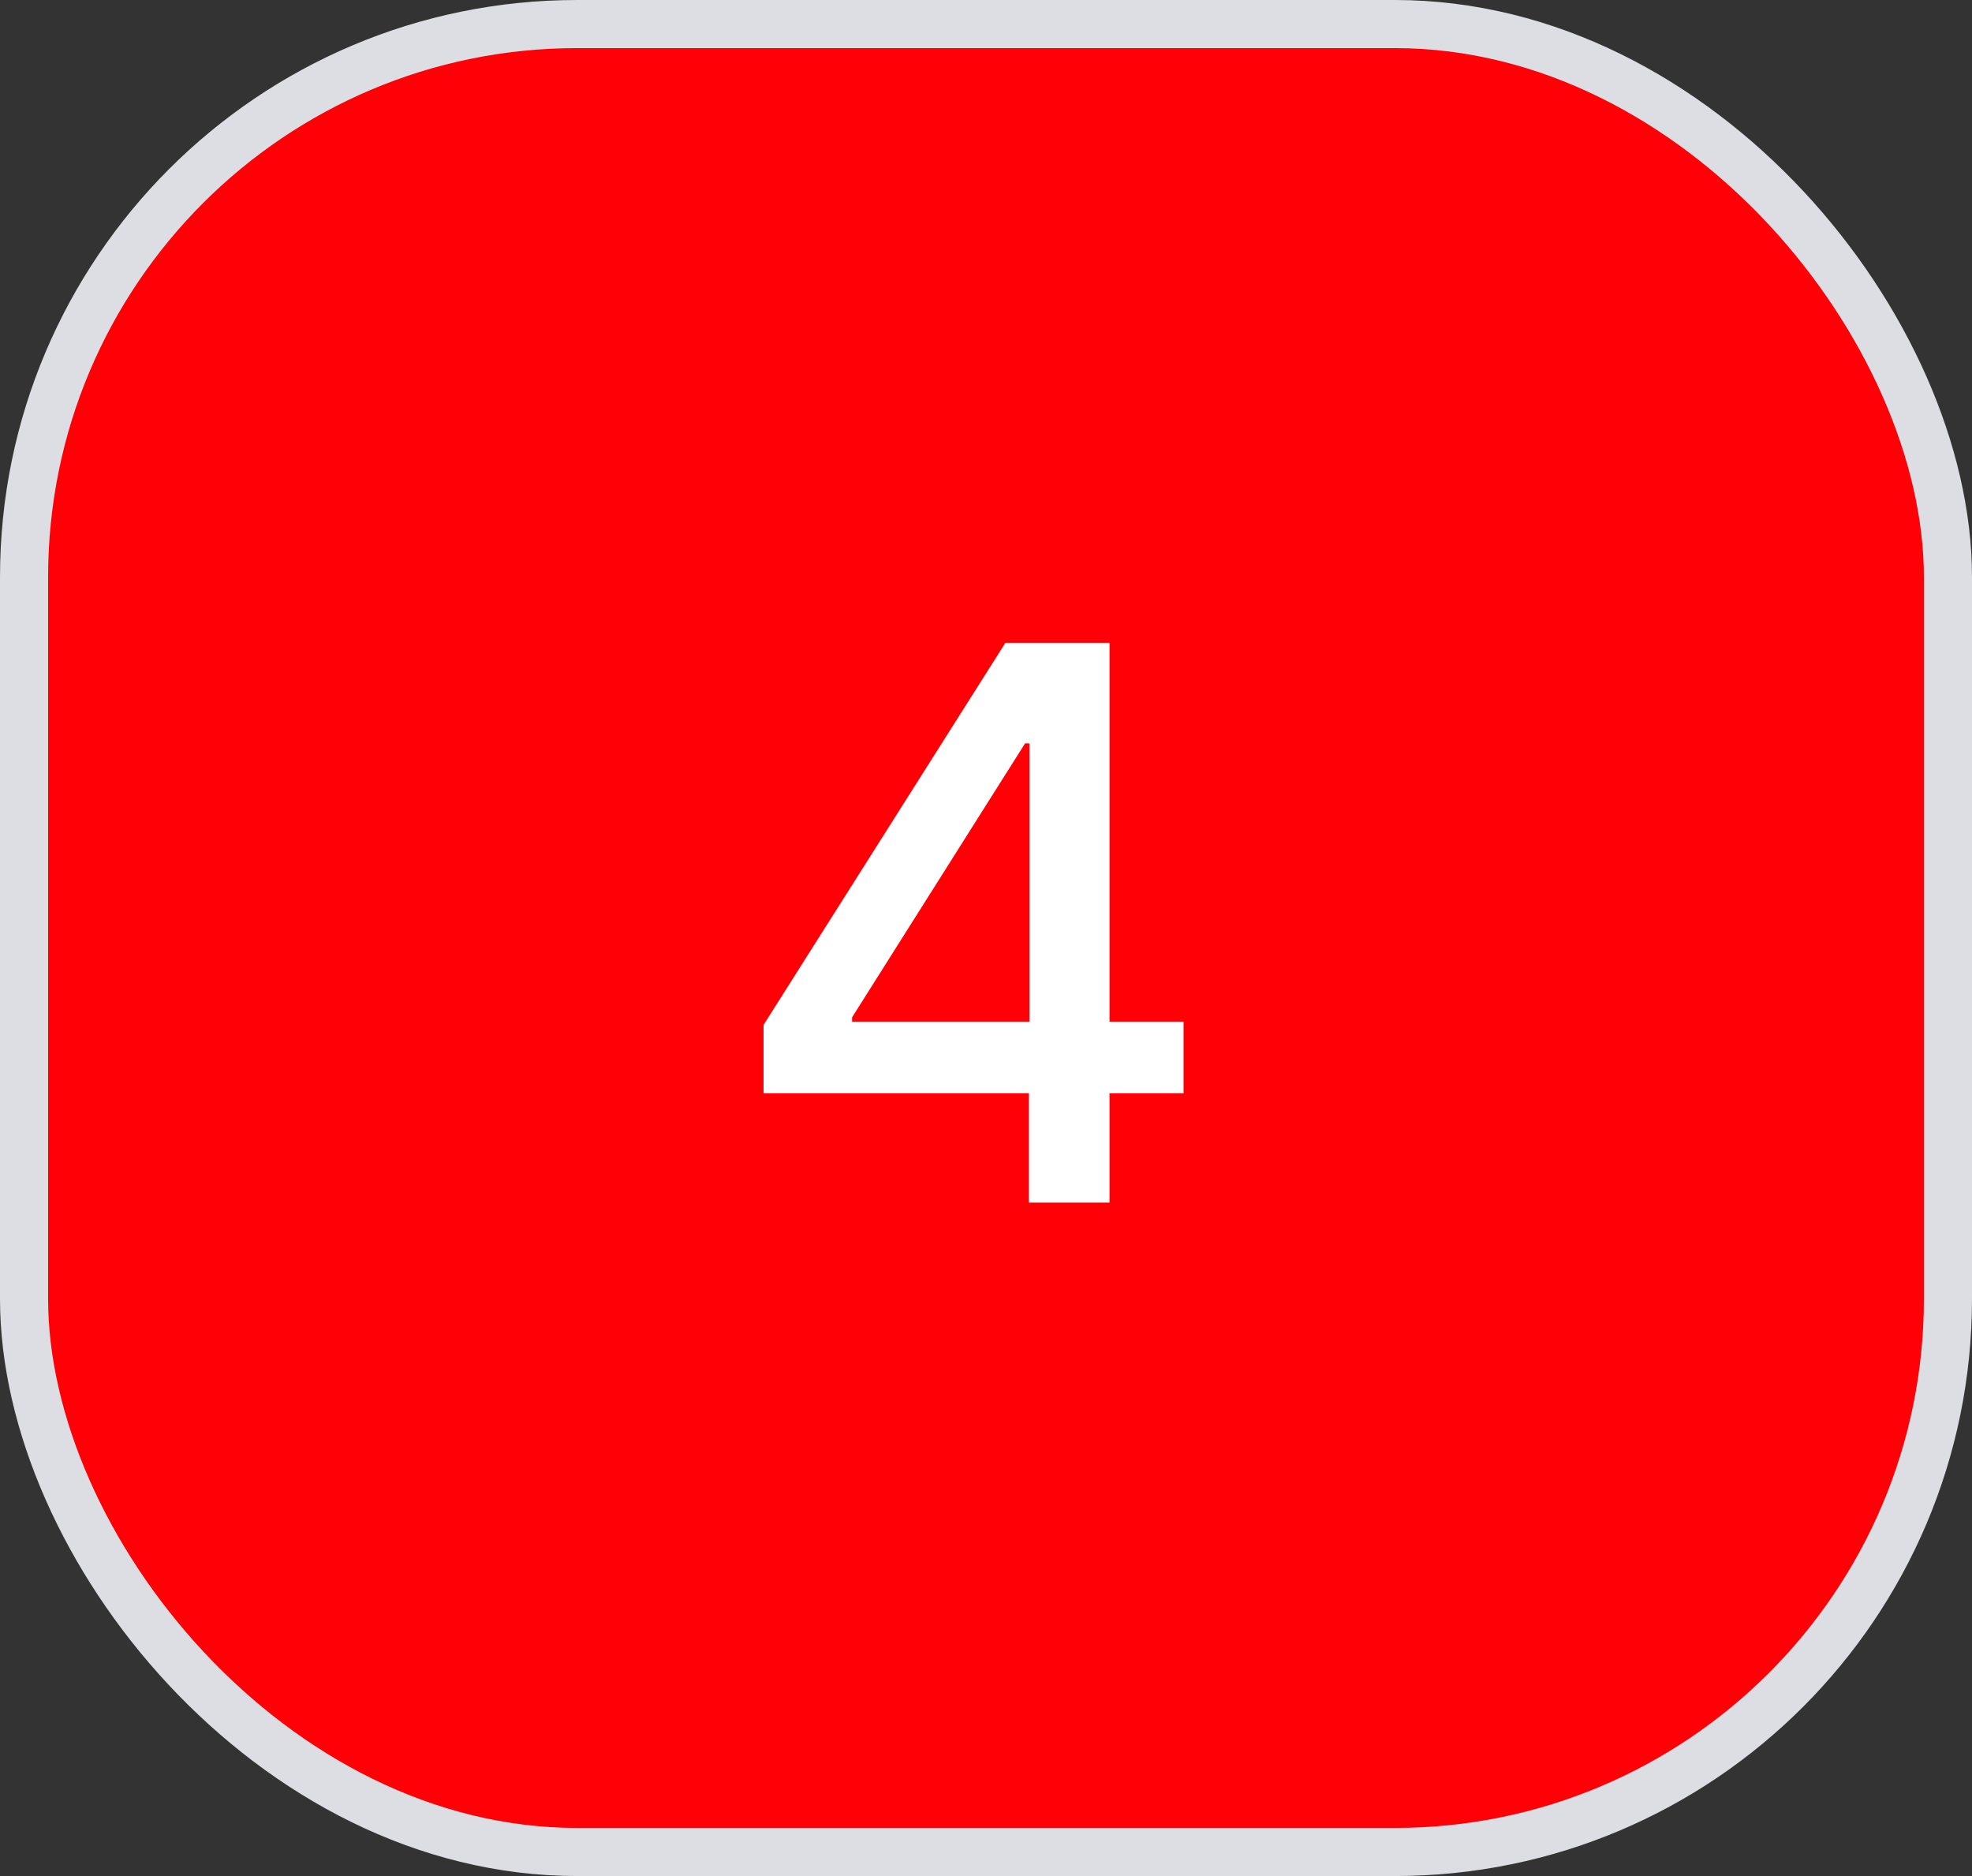 <?xml version="1.0" encoding="UTF-8"?> <svg xmlns="http://www.w3.org/2000/svg" width="41" height="39" viewBox="0 0 41 39" fill="none"><rect x="0" y="0" width="41" height="39" fill="#333333" stroke="none"/><rect x="0.5" y="0.5" width="40" height="38" rx="11.5" fill="#FF0007"></rect><rect x="0.5" y="0.5" width="40" height="38" rx="11.5" stroke="#DDDEE4"></rect><path d="M15.875 22.727V21.307L20.903 13.364H22.023V15.454H21.312L17.716 21.148V21.239H24.608V22.727H15.875ZM21.392 25V22.296L21.403 21.648V13.364H23.068V25H21.392Z" fill="white"></path></svg> 